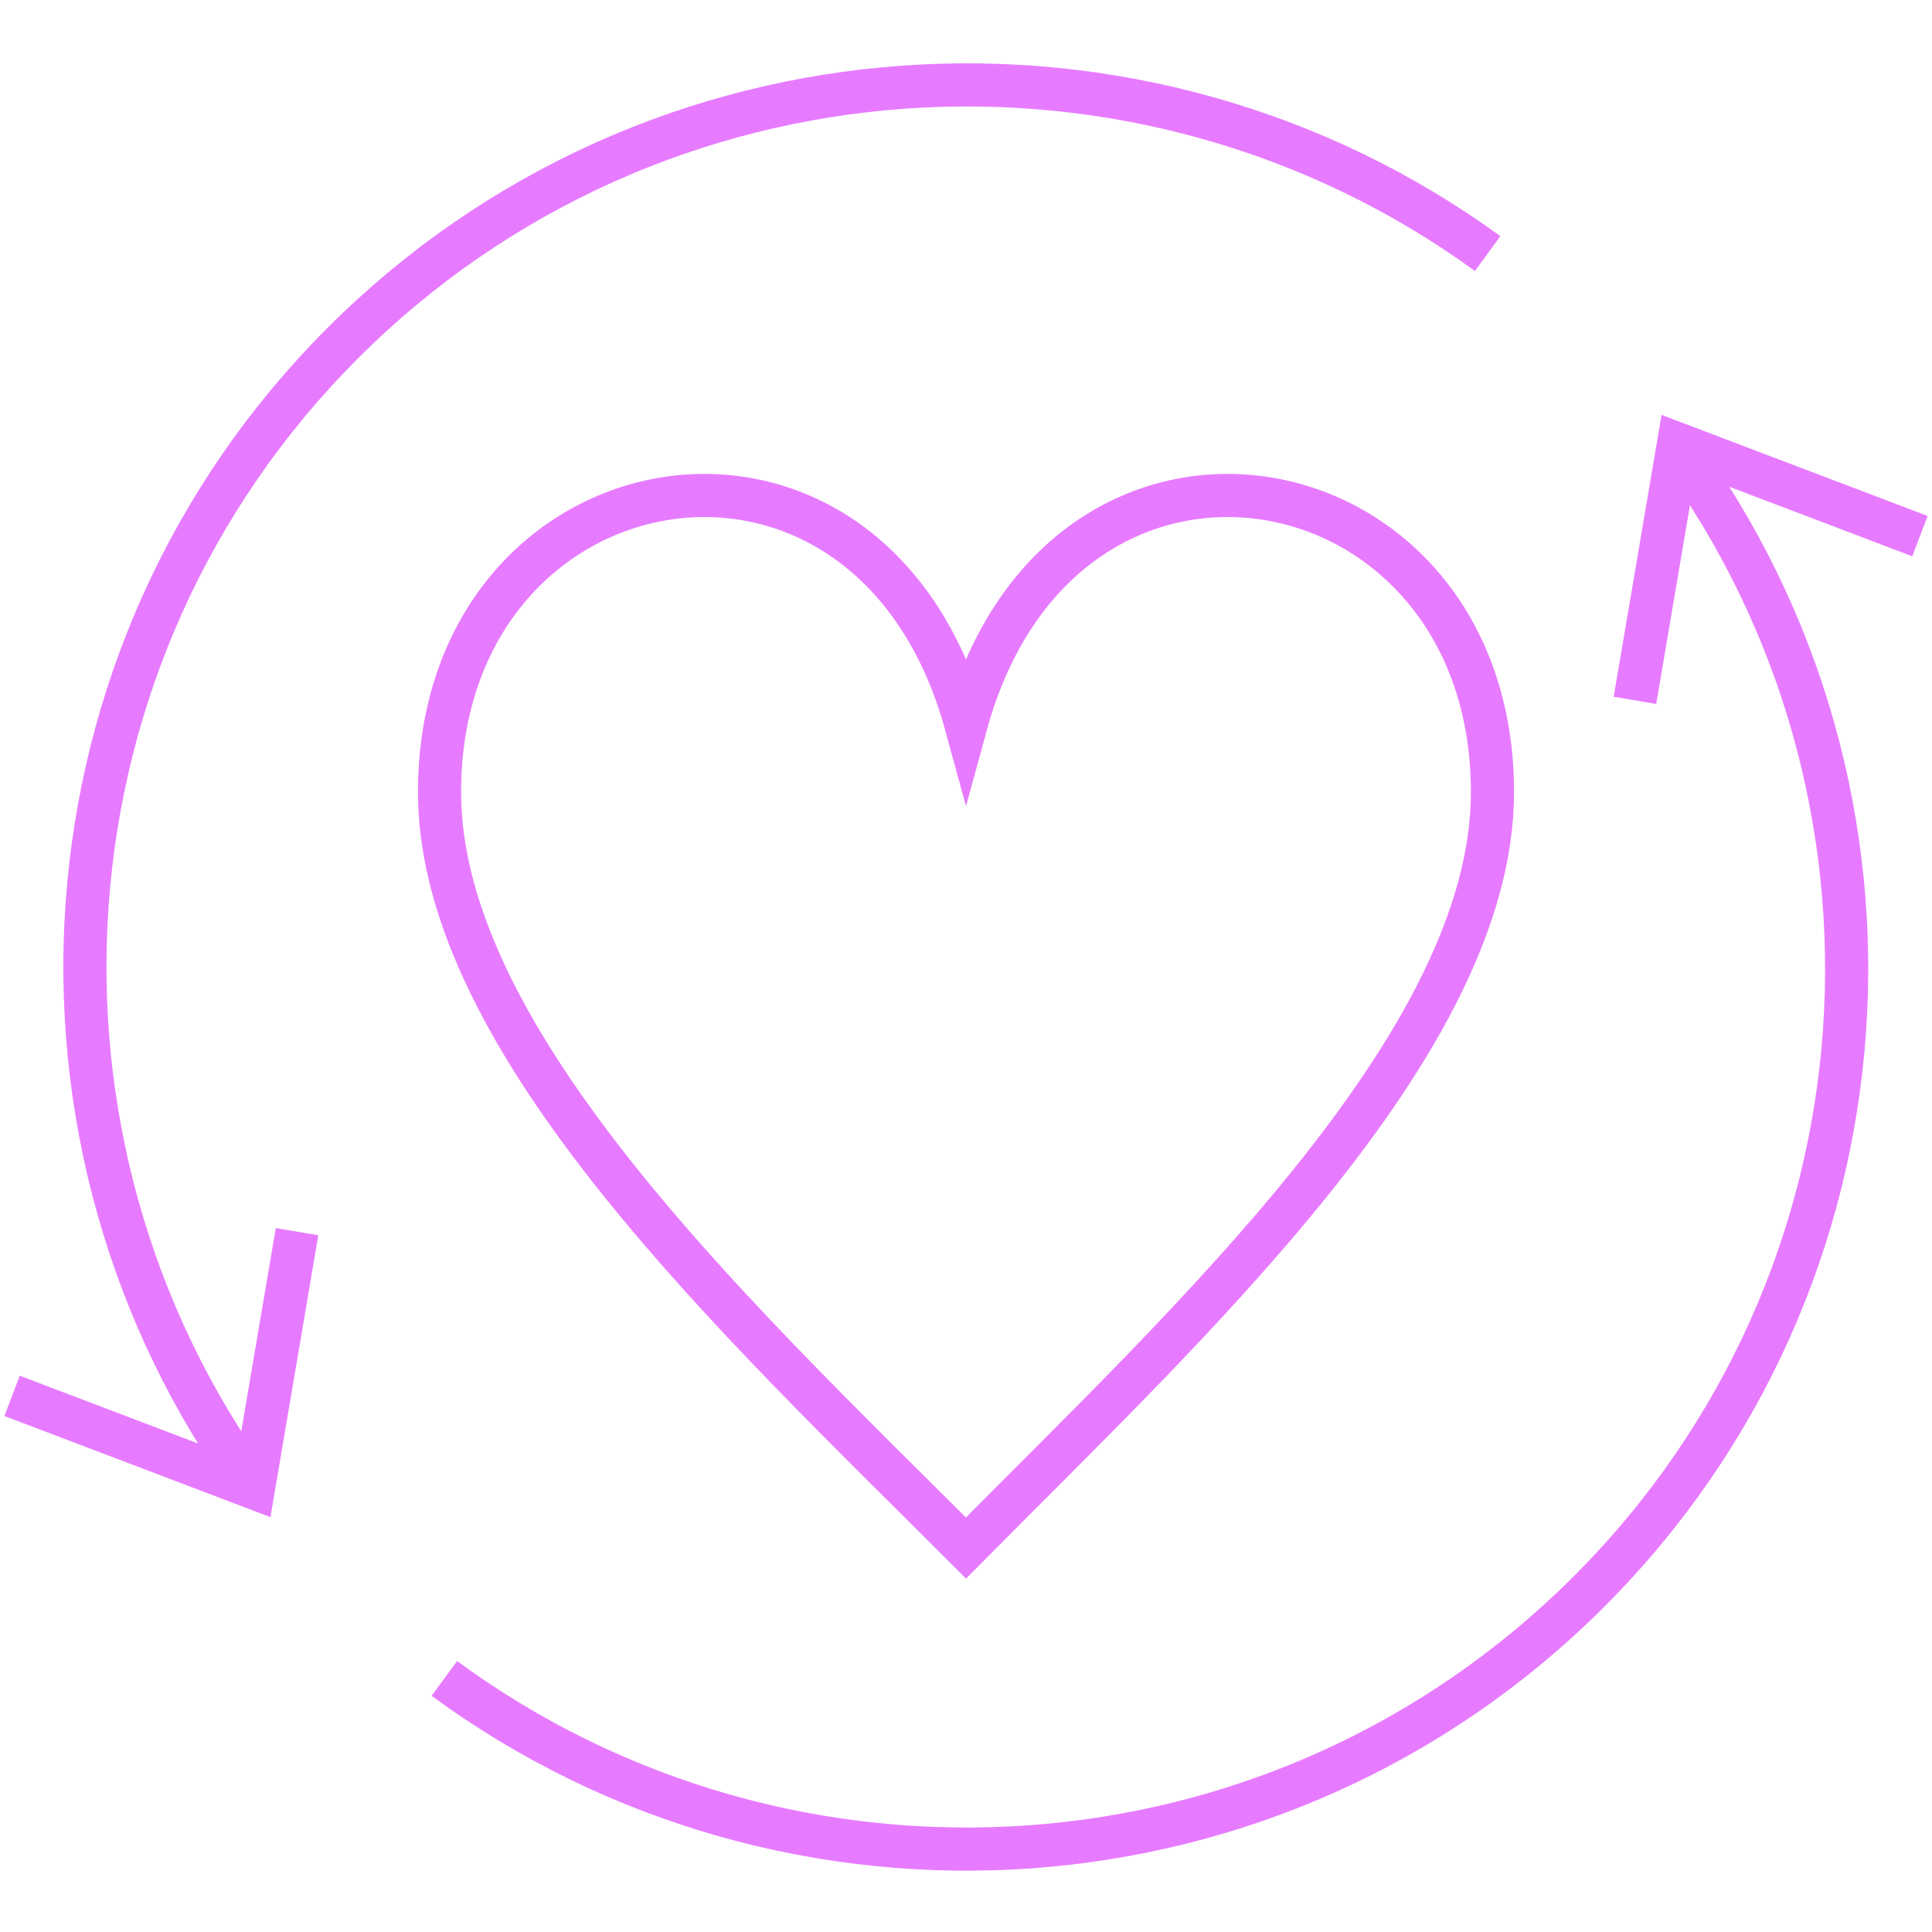 <svg width="80" height="80" viewBox="0 0 80 80" fill="none" xmlns="http://www.w3.org/2000/svg">
<path d="M61.8 32.8C61.8 43.2 49.2 54.8 40 64.1C30.7 54.8 18.2 43.2 18.2 32.8C18.2 18.7 36 15.4 40 30C44 15.4 61.8 18.7 61.8 32.8Z" stroke="#E77BFF" stroke-width="1.786" stroke-miterlimit="10"/>
<path d="M61.6 10.5C47.3 0.1 27.1 1.3 14.2 14.2C1.3 27.1 0.1 47.3 10.5 61.6" stroke="#E77BFF" stroke-width="1.786" stroke-miterlimit="10"/>
<path d="M18.399 69.5C32.699 80 52.899 78.8 65.799 65.9C78.699 53 79.899 32.8 69.399 18.5" stroke="#E77BFF" stroke-width="1.786" stroke-miterlimit="10"/>
<path d="M79.5 22.2L69.5 18.4L67.7 29" stroke="#E77BFF" stroke-width="1.786" stroke-miterlimit="10"/>
<path d="M12.3 51L10.5 61.6L0.5 57.8" stroke="#E77BFF" stroke-width="1.786" stroke-miterlimit="10"/>
</svg>
